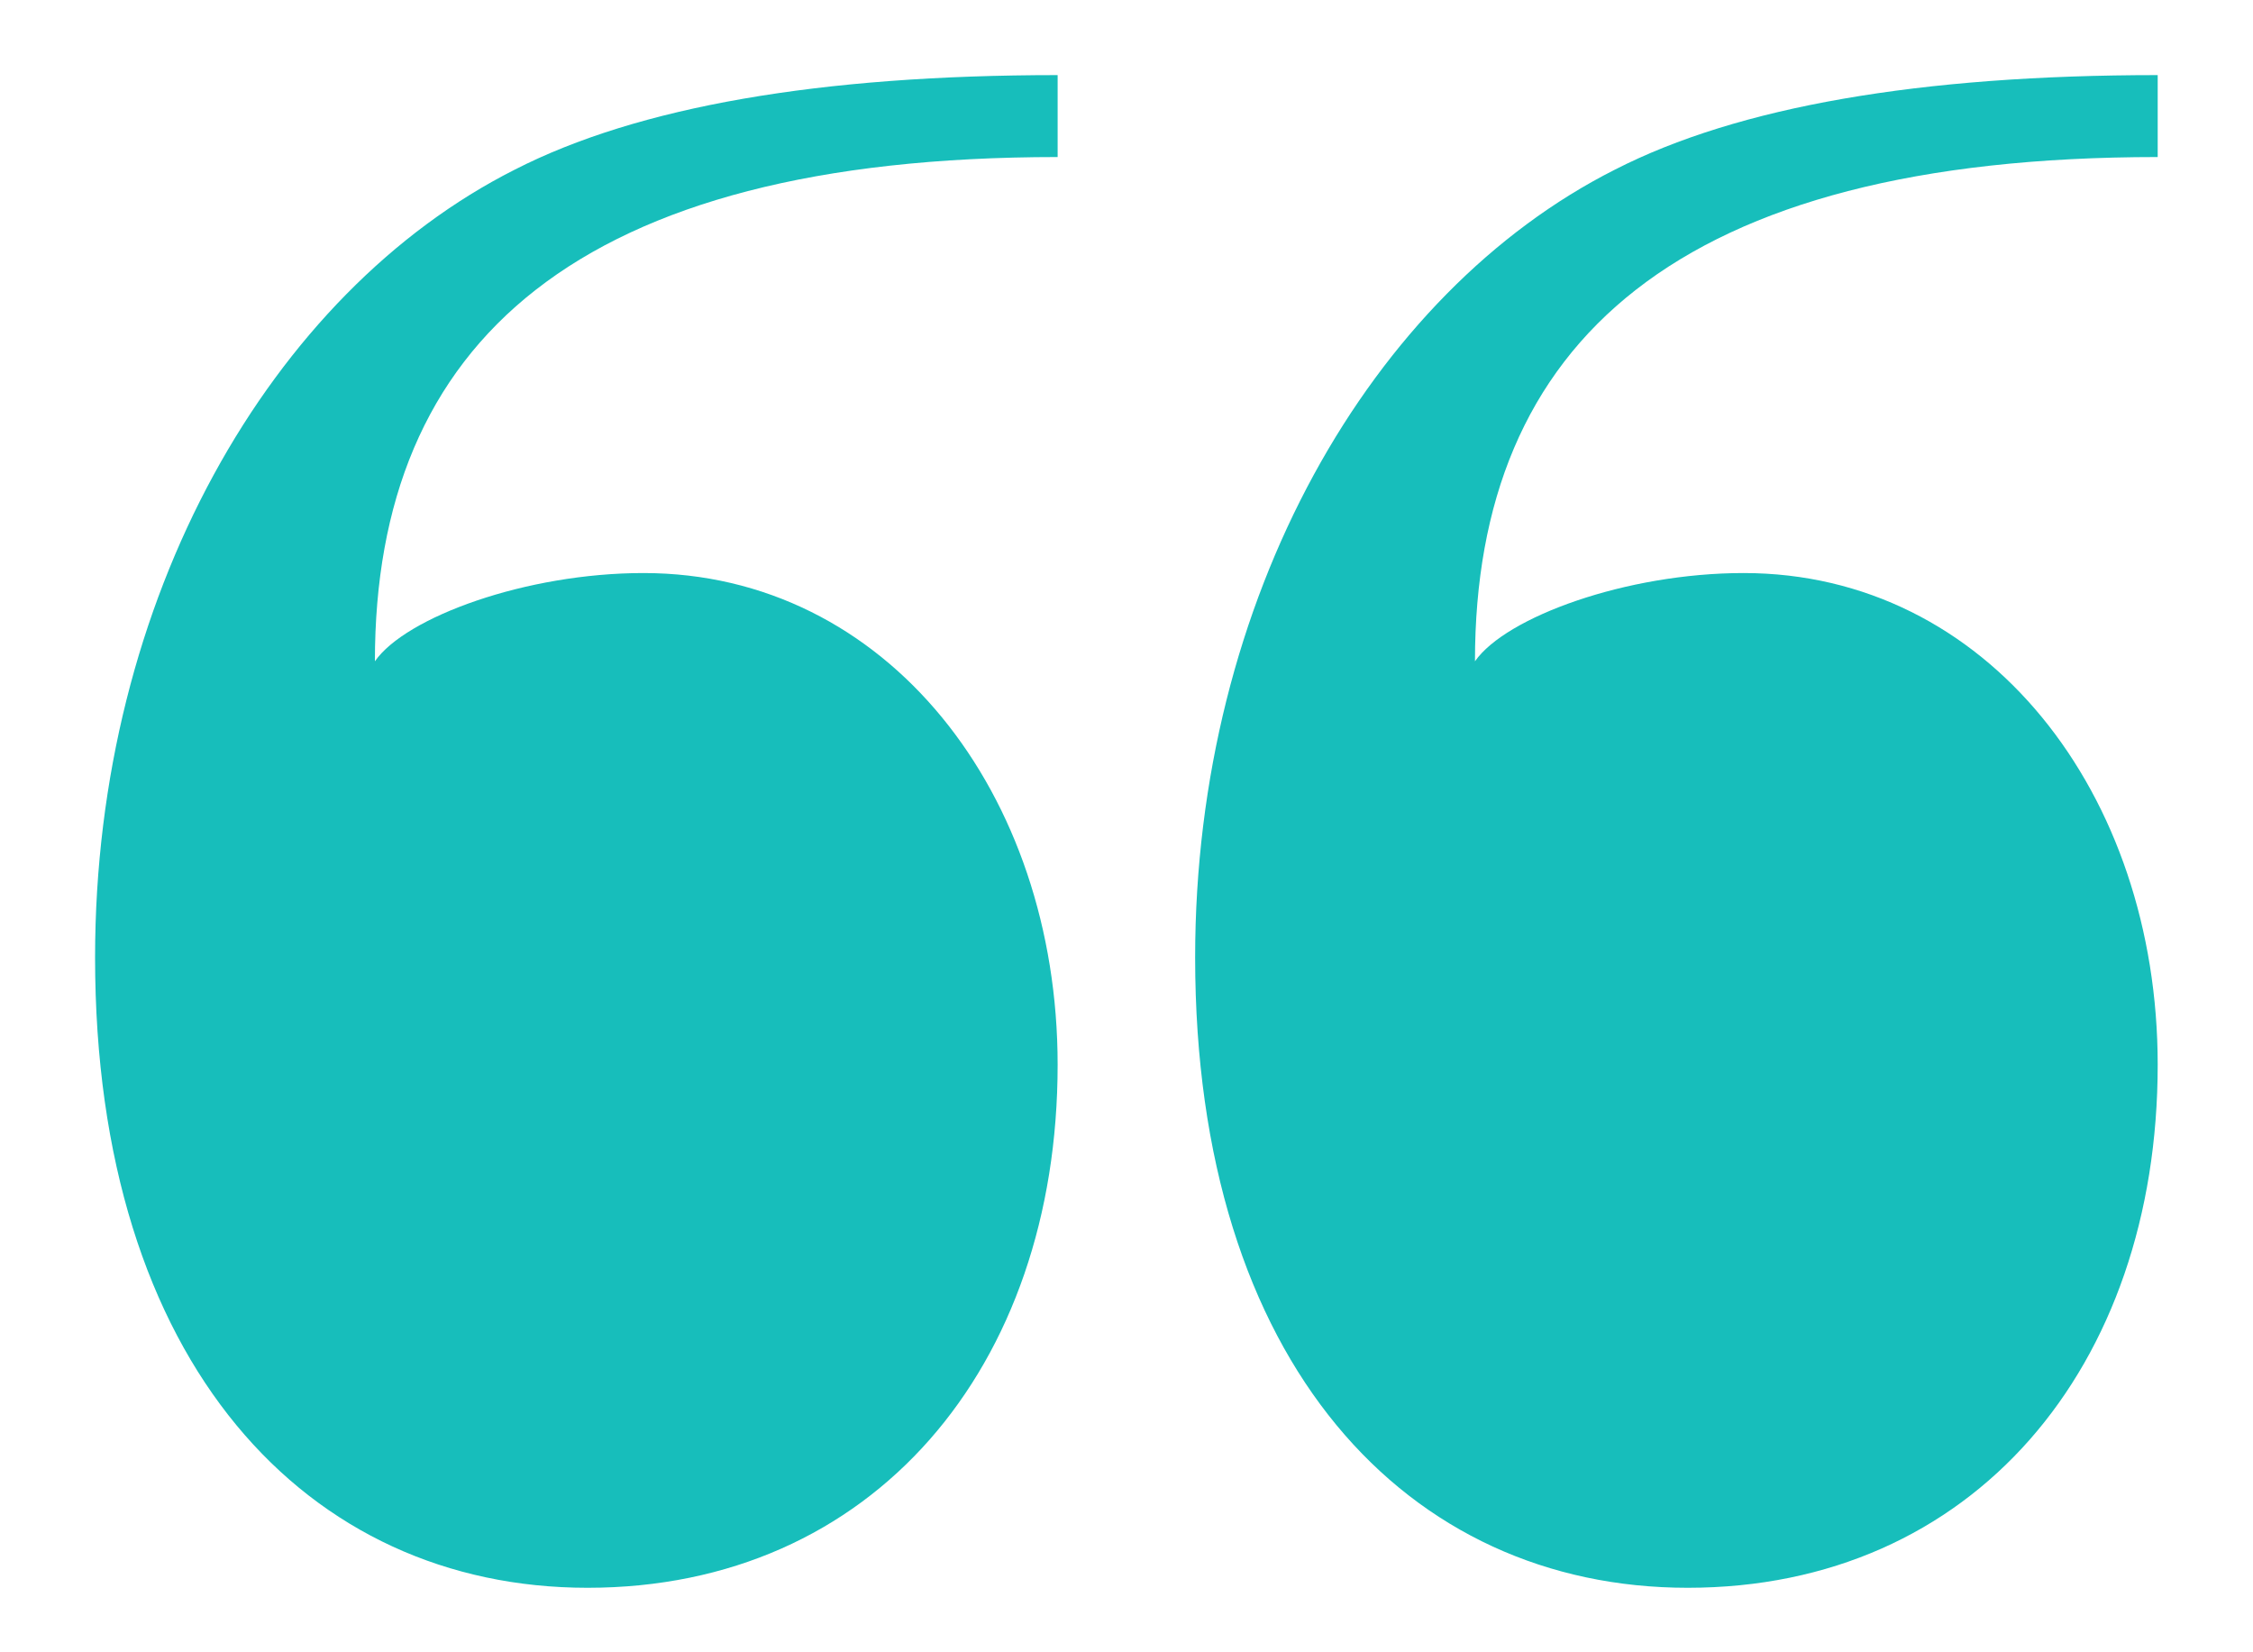 <?xml version="1.0" encoding="UTF-8"?> <svg xmlns="http://www.w3.org/2000/svg" width="30" height="22" viewBox="0 0 30 22" fill="none"><path d="M7.823 21.141C4.097 21.141 1.266 18.162 1.266 12.749C1.266 7.965 3.613 3.895 6.854 2.259C8.494 1.42 10.916 1 14.083 1V2.091C7.674 2.091 4.992 4.567 4.992 8.805C5.401 8.217 7.003 7.63 8.568 7.63C11.81 7.63 14.083 10.567 14.083 14.176C14.083 18.204 11.623 21.141 7.823 21.141Z" fill="#17BEBB"></path><path d="M22.472 21.141C18.746 21.141 15.914 18.162 15.914 12.749C15.914 7.965 18.261 3.895 21.503 2.259C23.142 1.42 25.564 1 28.731 1V2.091C22.323 2.091 19.64 4.567 19.64 8.805C20.05 8.217 21.652 7.63 23.217 7.63C26.458 7.63 28.731 10.567 28.731 14.176C28.731 18.204 26.272 21.141 22.472 21.141Z" fill="#17BEBB"></path></svg> 